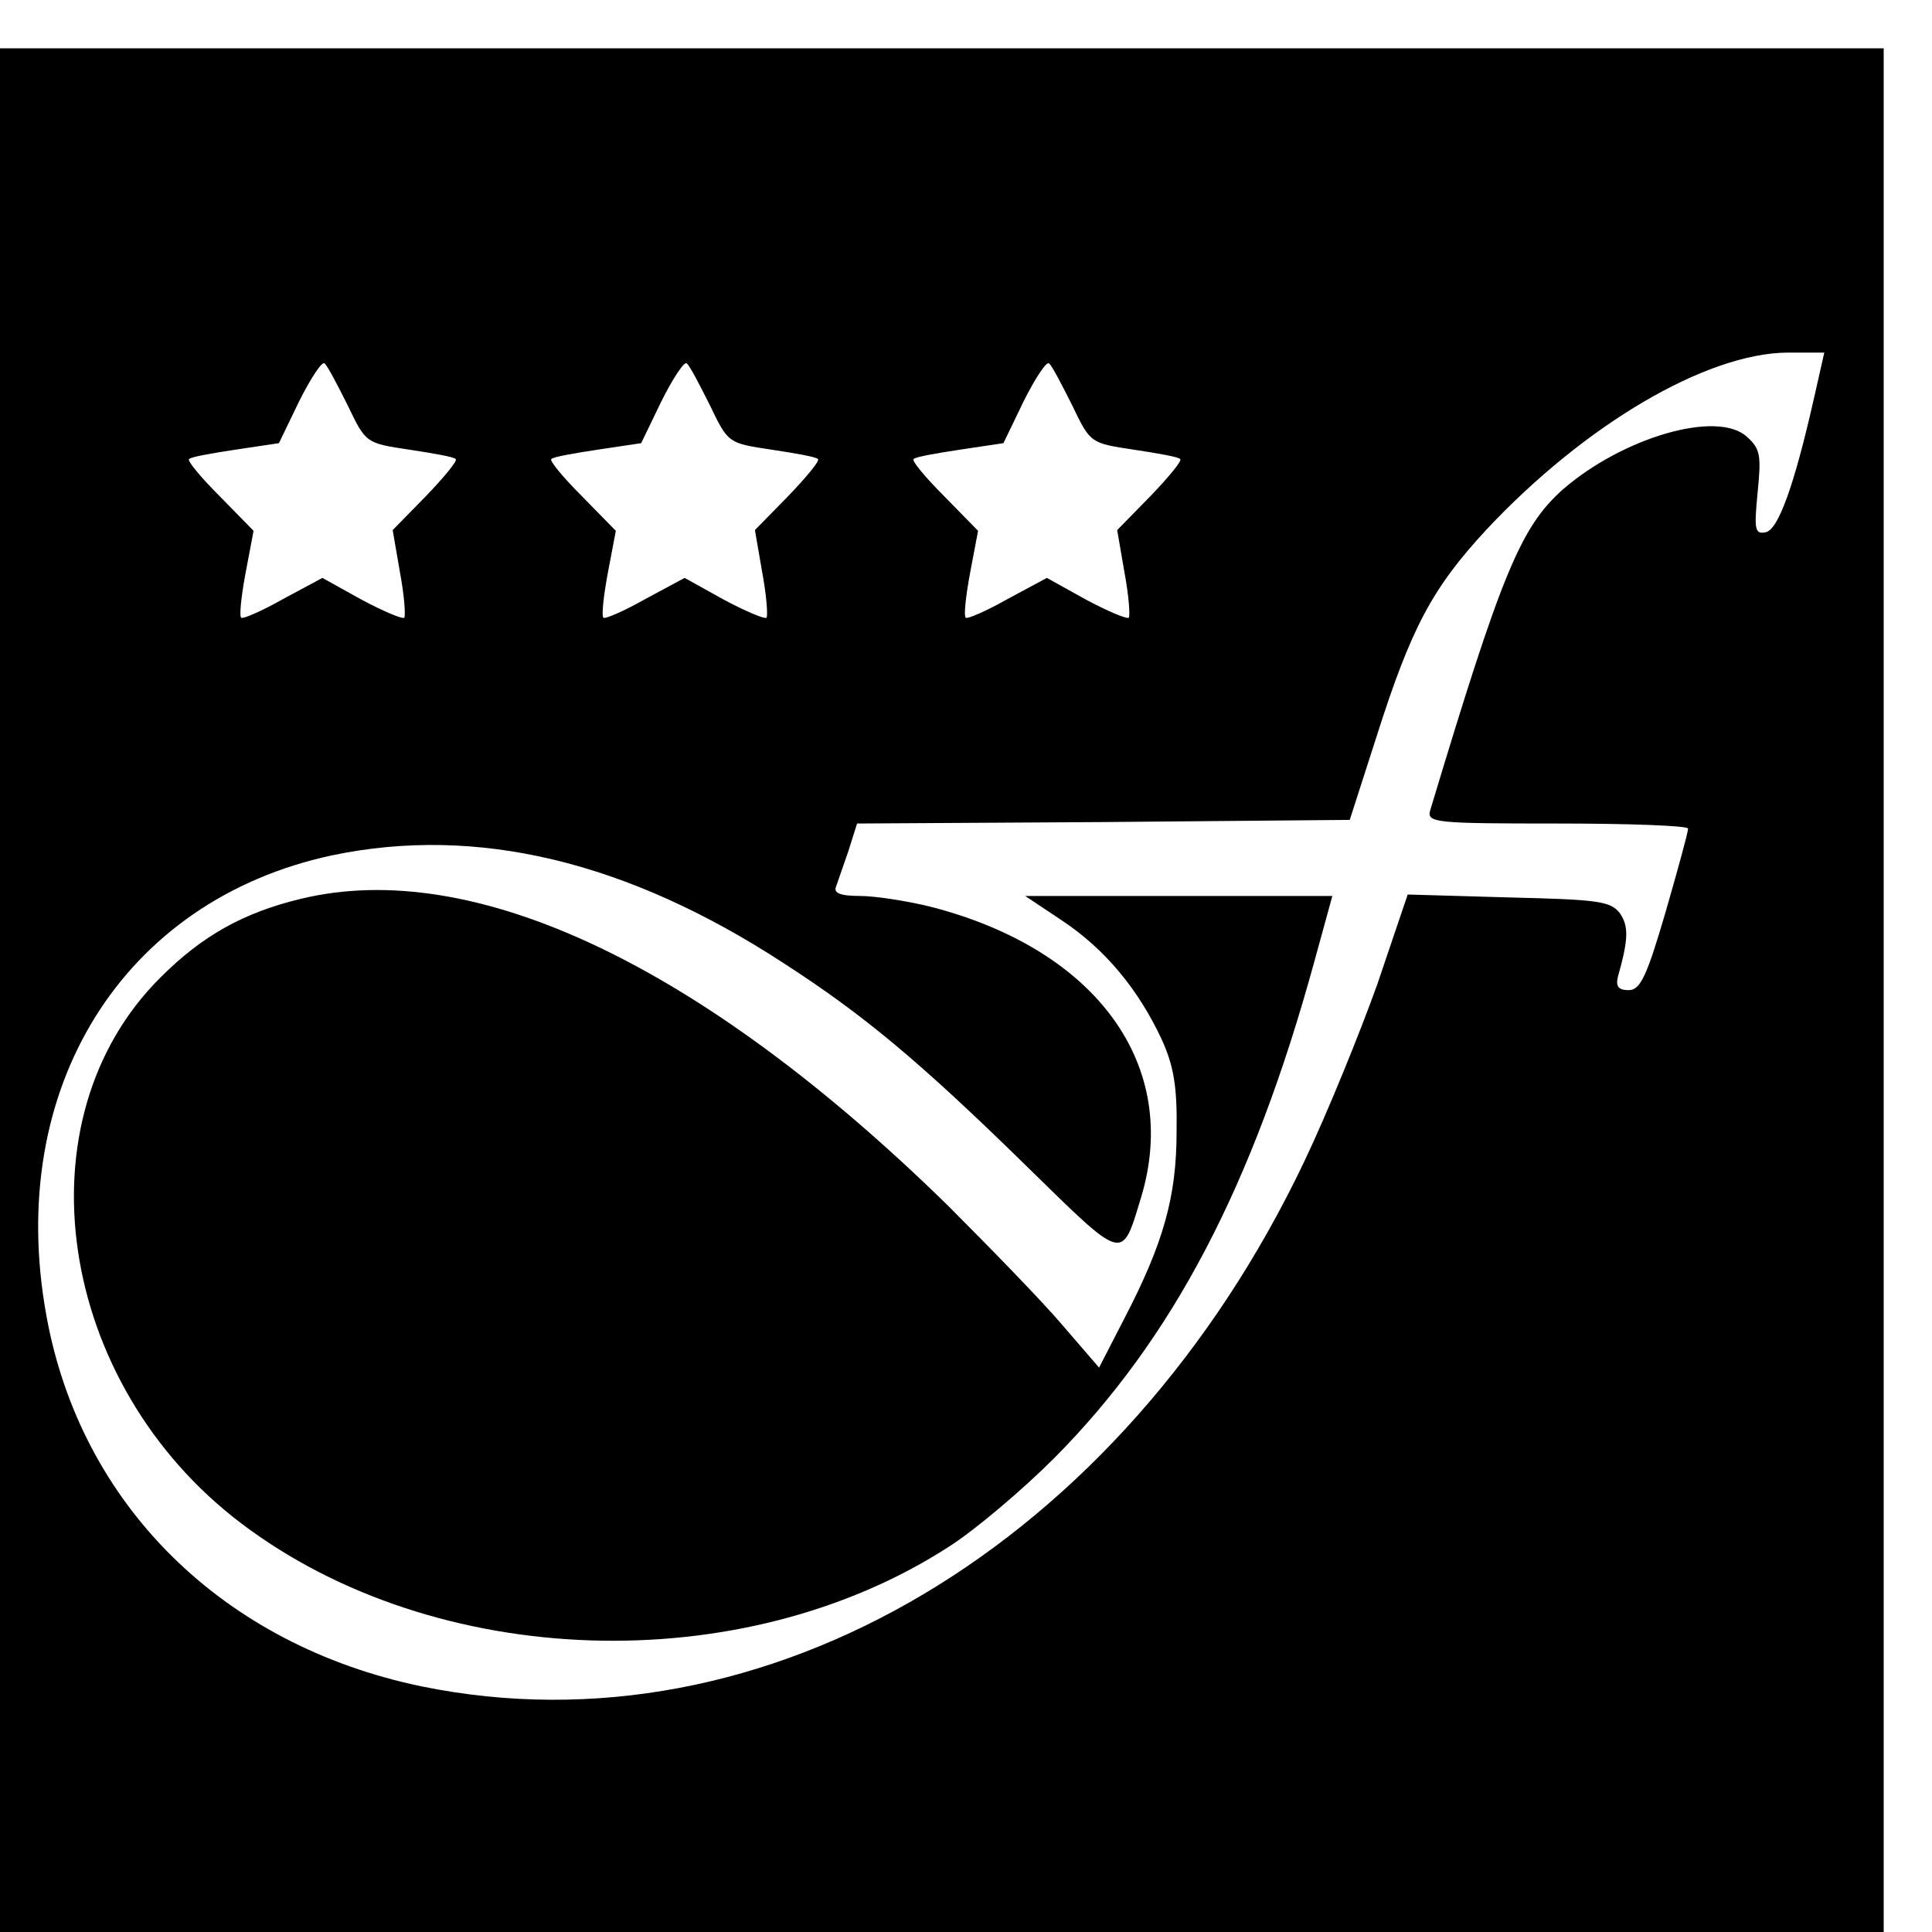 <?xml version="1.0" standalone="no"?>
<!DOCTYPE svg PUBLIC "-//W3C//DTD SVG 20010904//EN"
 "http://www.w3.org/TR/2001/REC-SVG-20010904/DTD/svg10.dtd">
<svg version="1.0" xmlns="http://www.w3.org/2000/svg"
 width="16pt" height="16pt" viewBox="0 0 16 16"
 preserveAspectRatio="xMidYMid meet">
<g transform="translate(0,16) scale(0.006,-0.006)"
fill="#000000" stroke="none">
<path d="M0 1300 l0 -1300 1300 0 1300 0 0 1300 0 1300 -1300 0 -1300 0 0
-1300z m2504 818 c-28 -124 -50 -183 -67 -186 -15 -3 -16 4 -11 55 5 51 4 60
-15 77 -41 37 -171 -1 -254 -73 -58 -52 -84 -114 -183 -443 -5 -17 8 -18 175
-18 100 0 181 -3 181 -7 0 -5 -14 -56 -31 -115 -26 -89 -35 -108 -51 -108 -14
0 -18 5 -15 18 15 53 15 70 3 88 -13 17 -30 19 -154 22 l-139 4 -42 -124 c-24
-67 -69 -178 -101 -245 -252 -529 -743 -821 -1218 -724 -275 57 -471 251 -518
512 -57 313 105 573 394 635 200 42 408 -8 624 -149 110 -71 188 -136 336
-281 135 -132 130 -131 157 -42 55 182 -61 342 -290 401 -32 8 -77 15 -98 15
-27 0 -37 4 -33 13 2 6 10 29 17 49 l12 38 340 2 340 3 37 115 c48 151 77 205
152 286 136 145 303 243 415 244 l51 0 -14 -62z m-2024 -11 c25 -52 25 -52 85
-61 33 -5 62 -10 64 -13 3 -2 -16 -25 -41 -51 l-46 -47 10 -58 c6 -32 8 -60 6
-63 -3 -2 -29 9 -59 25 l-54 30 -54 -29 c-30 -17 -56 -28 -58 -26 -3 2 0 30 6
62 l11 58 -47 48 c-26 26 -45 49 -42 51 2 3 31 8 64 13 l60 9 28 58 c16 32 32
56 35 52 4 -3 18 -30 32 -58z m500 0 c25 -52 25 -52 85 -61 33 -5 62 -10 64
-13 3 -2 -16 -25 -41 -51 l-46 -47 10 -58 c6 -32 8 -60 6 -63 -3 -2 -29 9 -59
25 l-54 30 -54 -29 c-30 -17 -56 -28 -58 -26 -3 2 0 30 6 62 l11 58 -47 48
c-26 26 -45 49 -42 51 2 3 31 8 64 13 l60 9 28 58 c16 32 32 56 35 52 4 -3 18
-30 32 -58z m500 0 c25 -52 25 -52 85 -61 33 -5 62 -10 64 -13 3 -2 -16 -25
-41 -51 l-46 -47 10 -58 c6 -32 8 -60 6 -63 -3 -2 -29 9 -59 25 l-54 30 -54
-29 c-30 -17 -56 -28 -58 -26 -3 2 0 30 6 62 l11 58 -47 48 c-26 26 -45 49
-42 51 2 3 31 8 64 13 l60 9 28 58 c16 32 32 56 35 52 4 -3 18 -30 32 -58z"/>
<path d="M415 1426 c-79 -19 -136 -51 -193 -108 -198 -196 -144 -561 111 -754
268 -203 691 -217 977 -32 36 23 101 78 145 122 163 164 274 375 359 685 l25
91 -212 0 -212 0 51 -34 c60 -40 105 -95 137 -163 17 -37 22 -66 21 -128 0
-90 -18 -154 -72 -258 l-35 -68 -50 58 c-27 32 -99 106 -159 166 -338 331
-654 481 -893 423z"/>
</g>
</svg>
